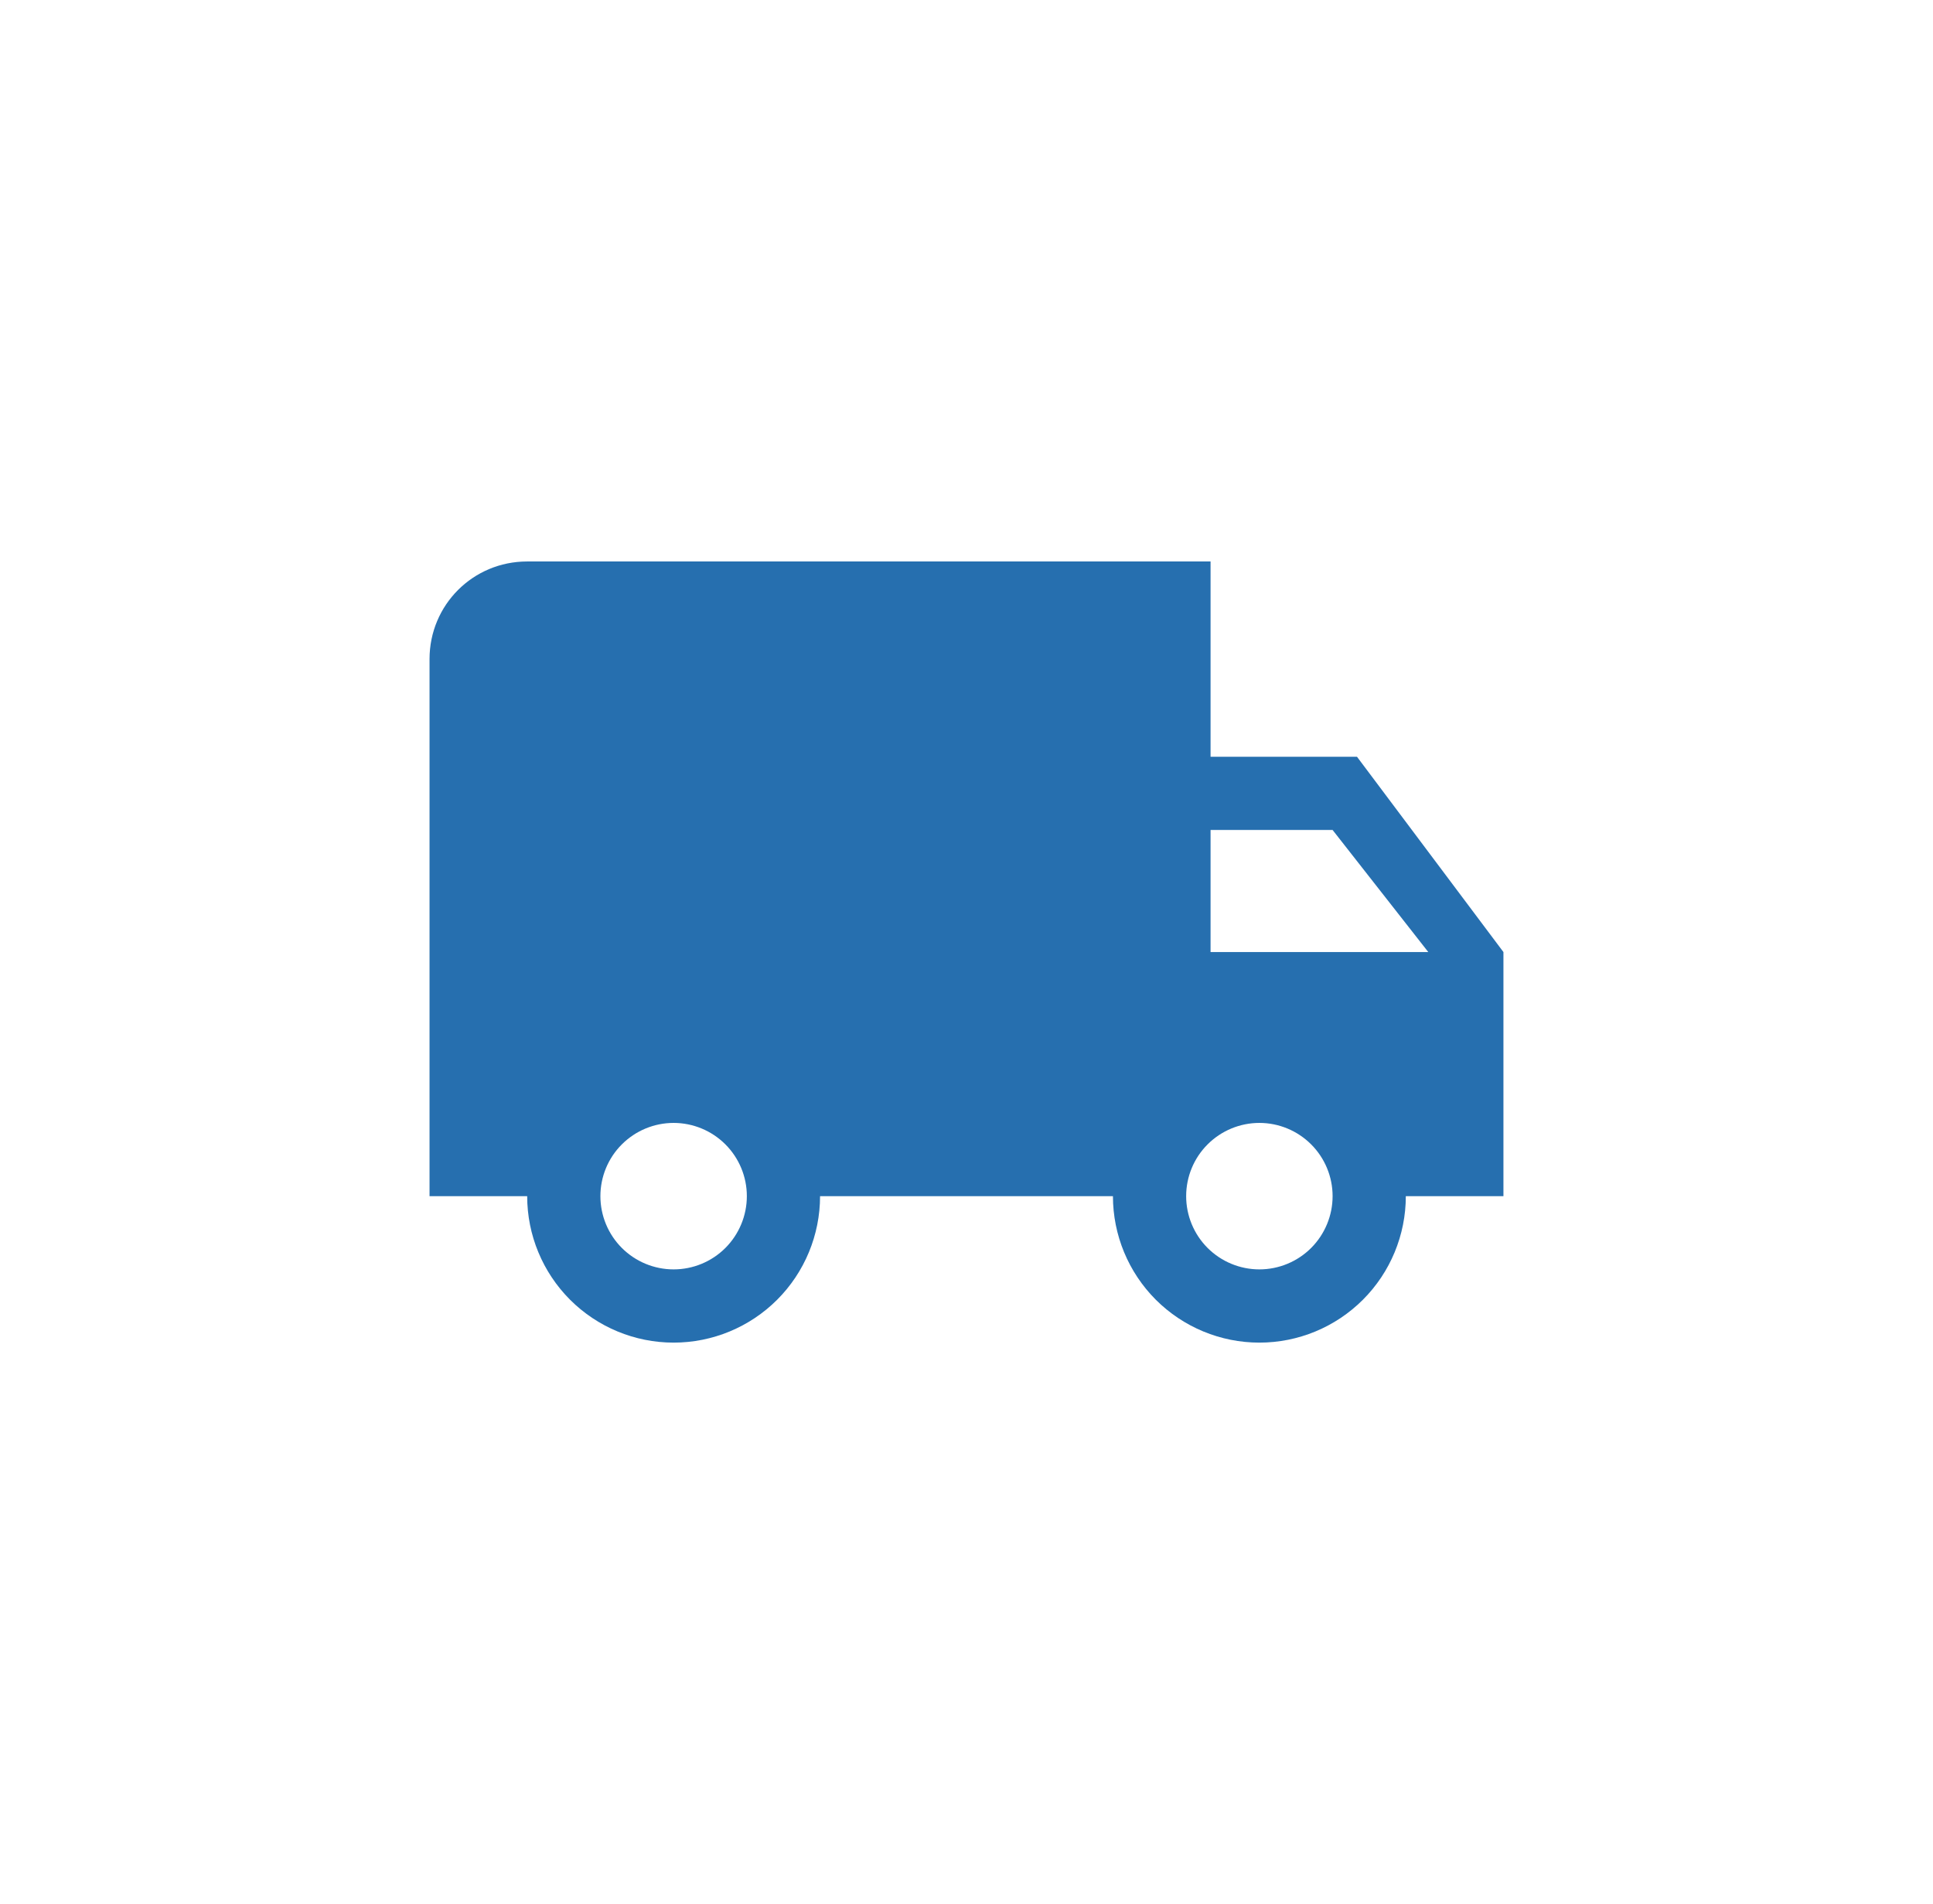 <svg width="66" height="65" viewBox="0 0 66 65" fill="none" xmlns="http://www.w3.org/2000/svg">
<path d="M43 43.333C42.337 43.333 41.701 43.07 41.232 42.601C40.763 42.132 40.5 41.496 40.5 40.833C40.5 40.17 40.763 39.534 41.232 39.066C41.701 38.597 42.337 38.333 43 38.333C43.663 38.333 44.299 38.597 44.768 39.066C45.236 39.534 45.5 40.17 45.5 40.833C45.5 41.496 45.236 42.132 44.768 42.601C44.299 43.07 43.663 43.333 43 43.333ZM45.5 28.333L48.767 32.5H41.333V28.333M23 43.333C22.337 43.333 21.701 43.07 21.232 42.601C20.763 42.132 20.5 41.496 20.5 40.833C20.5 40.17 20.763 39.534 21.232 39.066C21.701 38.597 22.337 38.333 23 38.333C23.663 38.333 24.299 38.597 24.768 39.066C25.236 39.534 25.5 40.17 25.5 40.833C25.5 41.496 25.236 42.132 24.768 42.601C24.299 43.07 23.663 43.333 23 43.333ZM46.333 25.833H41.333V19.167H18C16.15 19.167 14.666 20.65 14.666 22.5V40.833H18C18 42.159 18.527 43.431 19.464 44.369C20.402 45.306 21.674 45.833 23 45.833C24.326 45.833 25.598 45.306 26.535 44.369C27.473 43.431 28 42.159 28 40.833H38C38 42.159 38.527 43.431 39.464 44.369C40.402 45.306 41.674 45.833 43 45.833C44.326 45.833 45.598 45.306 46.535 44.369C47.473 43.431 48 42.159 48 40.833H51.333V32.5L46.333 25.833Z" fill="#266FAF"/>
</svg>
